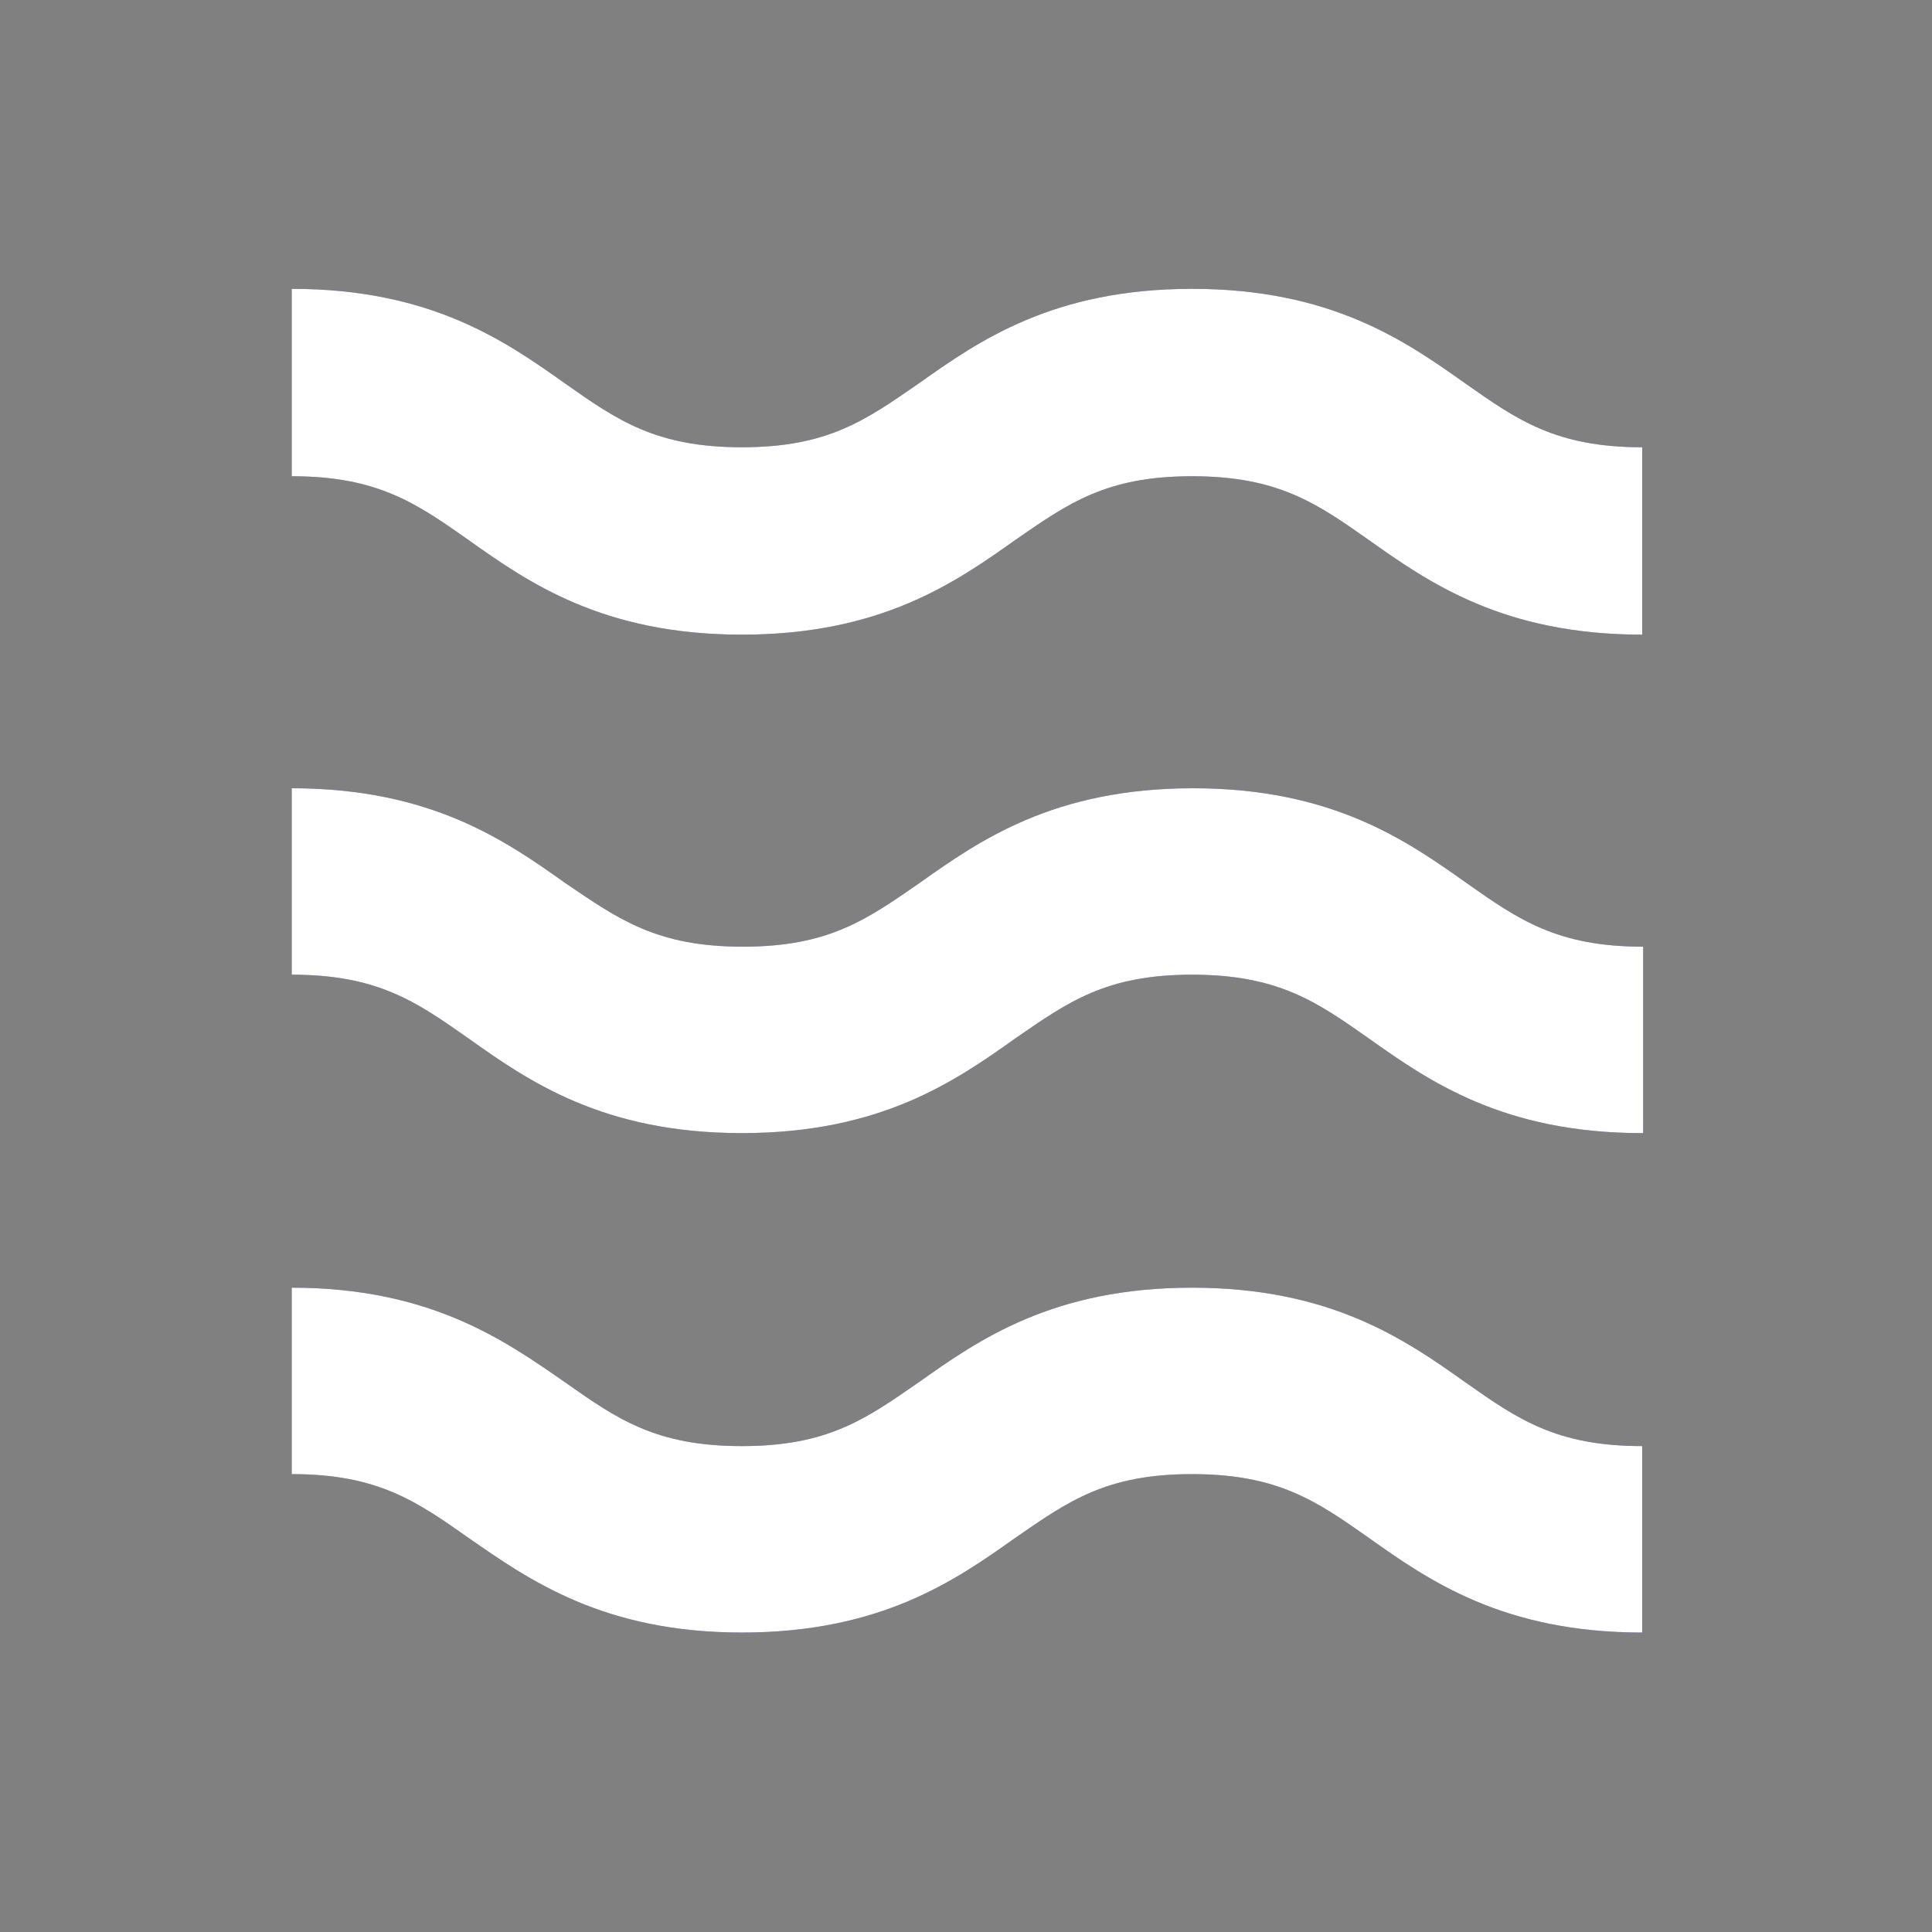 <?xml version="1.0" encoding="utf-8"?>
<!-- Generator: Adobe Illustrator 23.0.2, SVG Export Plug-In . SVG Version: 6.00 Build 0)  -->
<svg version="1.1" id="Vrstva_1" xmlns="http://www.w3.org/2000/svg" xmlns:xlink="http://www.w3.org/1999/xlink" x="0px" y="0px"
	 viewBox="0 0 200 200" style="enable-background:new 0 0 200 200;" xml:space="preserve">
<rect x="0" y="0" width="200" height="200" fill="#808080" stroke="none"/>
<style type="text/css">
	.st0{fill:#27348B;}
	.st1{fill:#FFFFFF;}
</style>
<g>
	<g>
		<path class="st0" d="M170,65.7c-14.4,0-22.1-5.4-28.3-9.8c-5.4-3.8-9.4-6.6-18.3-6.6c-8.9,0-12.8,2.8-18.3,6.6
			c-6.2,4.4-13.9,9.8-28.3,9.8c-14.4,0-22.1-5.4-28.3-9.8c-5.4-3.8-9.4-6.6-18.3-6.6V29.9c14.4,0,22.1,5.4,28.3,9.8
			c5.4,3.8,9.4,6.6,18.3,6.6c8.9,0,12.8-2.8,18.3-6.6c6.2-4.4,13.9-9.8,28.3-9.8s22.1,5.4,28.3,9.8c5.4,3.8,9.4,6.6,18.3,6.6V65.7z"
			/>
	</g>
	<g>
		<path class="st1" d="M170,65.7c-14.4,0-22.1-5.4-28.3-9.8c-5.4-3.8-9.4-6.6-18.3-6.6c-8.9,0-12.8,2.8-18.3,6.6
			c-6.2,4.4-13.9,9.8-28.3,9.8c-14.4,0-22.1-5.4-28.3-9.8c-5.4-3.8-9.4-6.6-18.3-6.6V29.9c14.4,0,22.1,5.4,28.3,9.8
			c5.4,3.8,9.4,6.6,18.3,6.6c8.9,0,12.8-2.8,18.3-6.6c6.2-4.4,13.9-9.8,28.3-9.8s22.1,5.4,28.3,9.8c5.4,3.8,9.4,6.6,18.3,6.6V65.7z"
			/>
	</g>
</g>
<g>
	<g>
		<path class="st0" d="M170,117.3c-14.4,0-22.1-5.4-28.3-9.8c-5.4-3.8-9.4-6.6-18.3-6.6c-8.9,0-12.8,2.8-18.3,6.6
			c-6.2,4.4-13.9,9.8-28.3,9.8c-14.4,0-22.1-5.4-28.3-9.8c-5.4-3.8-9.4-6.6-18.3-6.6V81.6c14.4,0,22.1,5.4,28.3,9.8
			C64.1,95.2,68,98,76.9,98c8.9,0,12.8-2.8,18.3-6.6c6.2-4.4,13.9-9.8,28.3-9.8s22.1,5.4,28.3,9.8c5.4,3.8,9.4,6.6,18.3,6.6V117.3z"
			/>
	</g>
	<g>
		<path class="st1" d="M170,117.3c-14.4,0-22.1-5.4-28.3-9.8c-5.4-3.8-9.4-6.6-18.3-6.6c-8.9,0-12.8,2.8-18.3,6.6
			c-6.2,4.4-13.9,9.8-28.3,9.8c-14.4,0-22.1-5.4-28.3-9.8c-5.4-3.8-9.4-6.6-18.3-6.6V81.6c14.4,0,22.1,5.4,28.3,9.8
			C64.1,95.2,68,98,76.9,98c8.9,0,12.8-2.8,18.3-6.6c6.2-4.4,13.9-9.8,28.3-9.8s22.1,5.4,28.3,9.8c5.4,3.8,9.4,6.6,18.3,6.6V117.3z"
			/>
	</g>
</g>
<g>
	<g>
		<path class="st0" d="M170,169c-14.4,0-22.1-5.4-28.3-9.8c-5.4-3.8-9.4-6.6-18.3-6.6c-8.9,0-12.8,2.8-18.3,6.6
			c-6.2,4.4-13.9,9.8-28.3,9.8c-14.4,0-22.1-5.5-28.3-9.8c-5.4-3.8-9.4-6.6-18.3-6.6v-19.3c14.4,0,22.1,5.5,28.3,9.8
			c5.4,3.8,9.4,6.6,18.3,6.6c8.9,0,12.8-2.8,18.3-6.6c6.2-4.4,13.9-9.8,28.3-9.8s22.1,5.4,28.3,9.8c5.4,3.8,9.4,6.6,18.3,6.6V169z"
			/>
	</g>
	<g>
		<path class="st1" d="M170,169c-14.4,0-22.1-5.4-28.3-9.8c-5.4-3.8-9.4-6.6-18.3-6.6c-8.9,0-12.8,2.8-18.3,6.6
			c-6.2,4.4-13.9,9.8-28.3,9.8c-14.4,0-22.1-5.5-28.3-9.8c-5.4-3.8-9.4-6.6-18.3-6.6v-19.3c14.4,0,22.1,5.5,28.3,9.8
			c5.4,3.8,9.4,6.6,18.3,6.6c8.9,0,12.8-2.8,18.3-6.6c6.2-4.4,13.9-9.8,28.3-9.8s22.1,5.4,28.3,9.8c5.4,3.8,9.4,6.6,18.3,6.6V169z"
			/>
	</g>
</g>
</svg>
